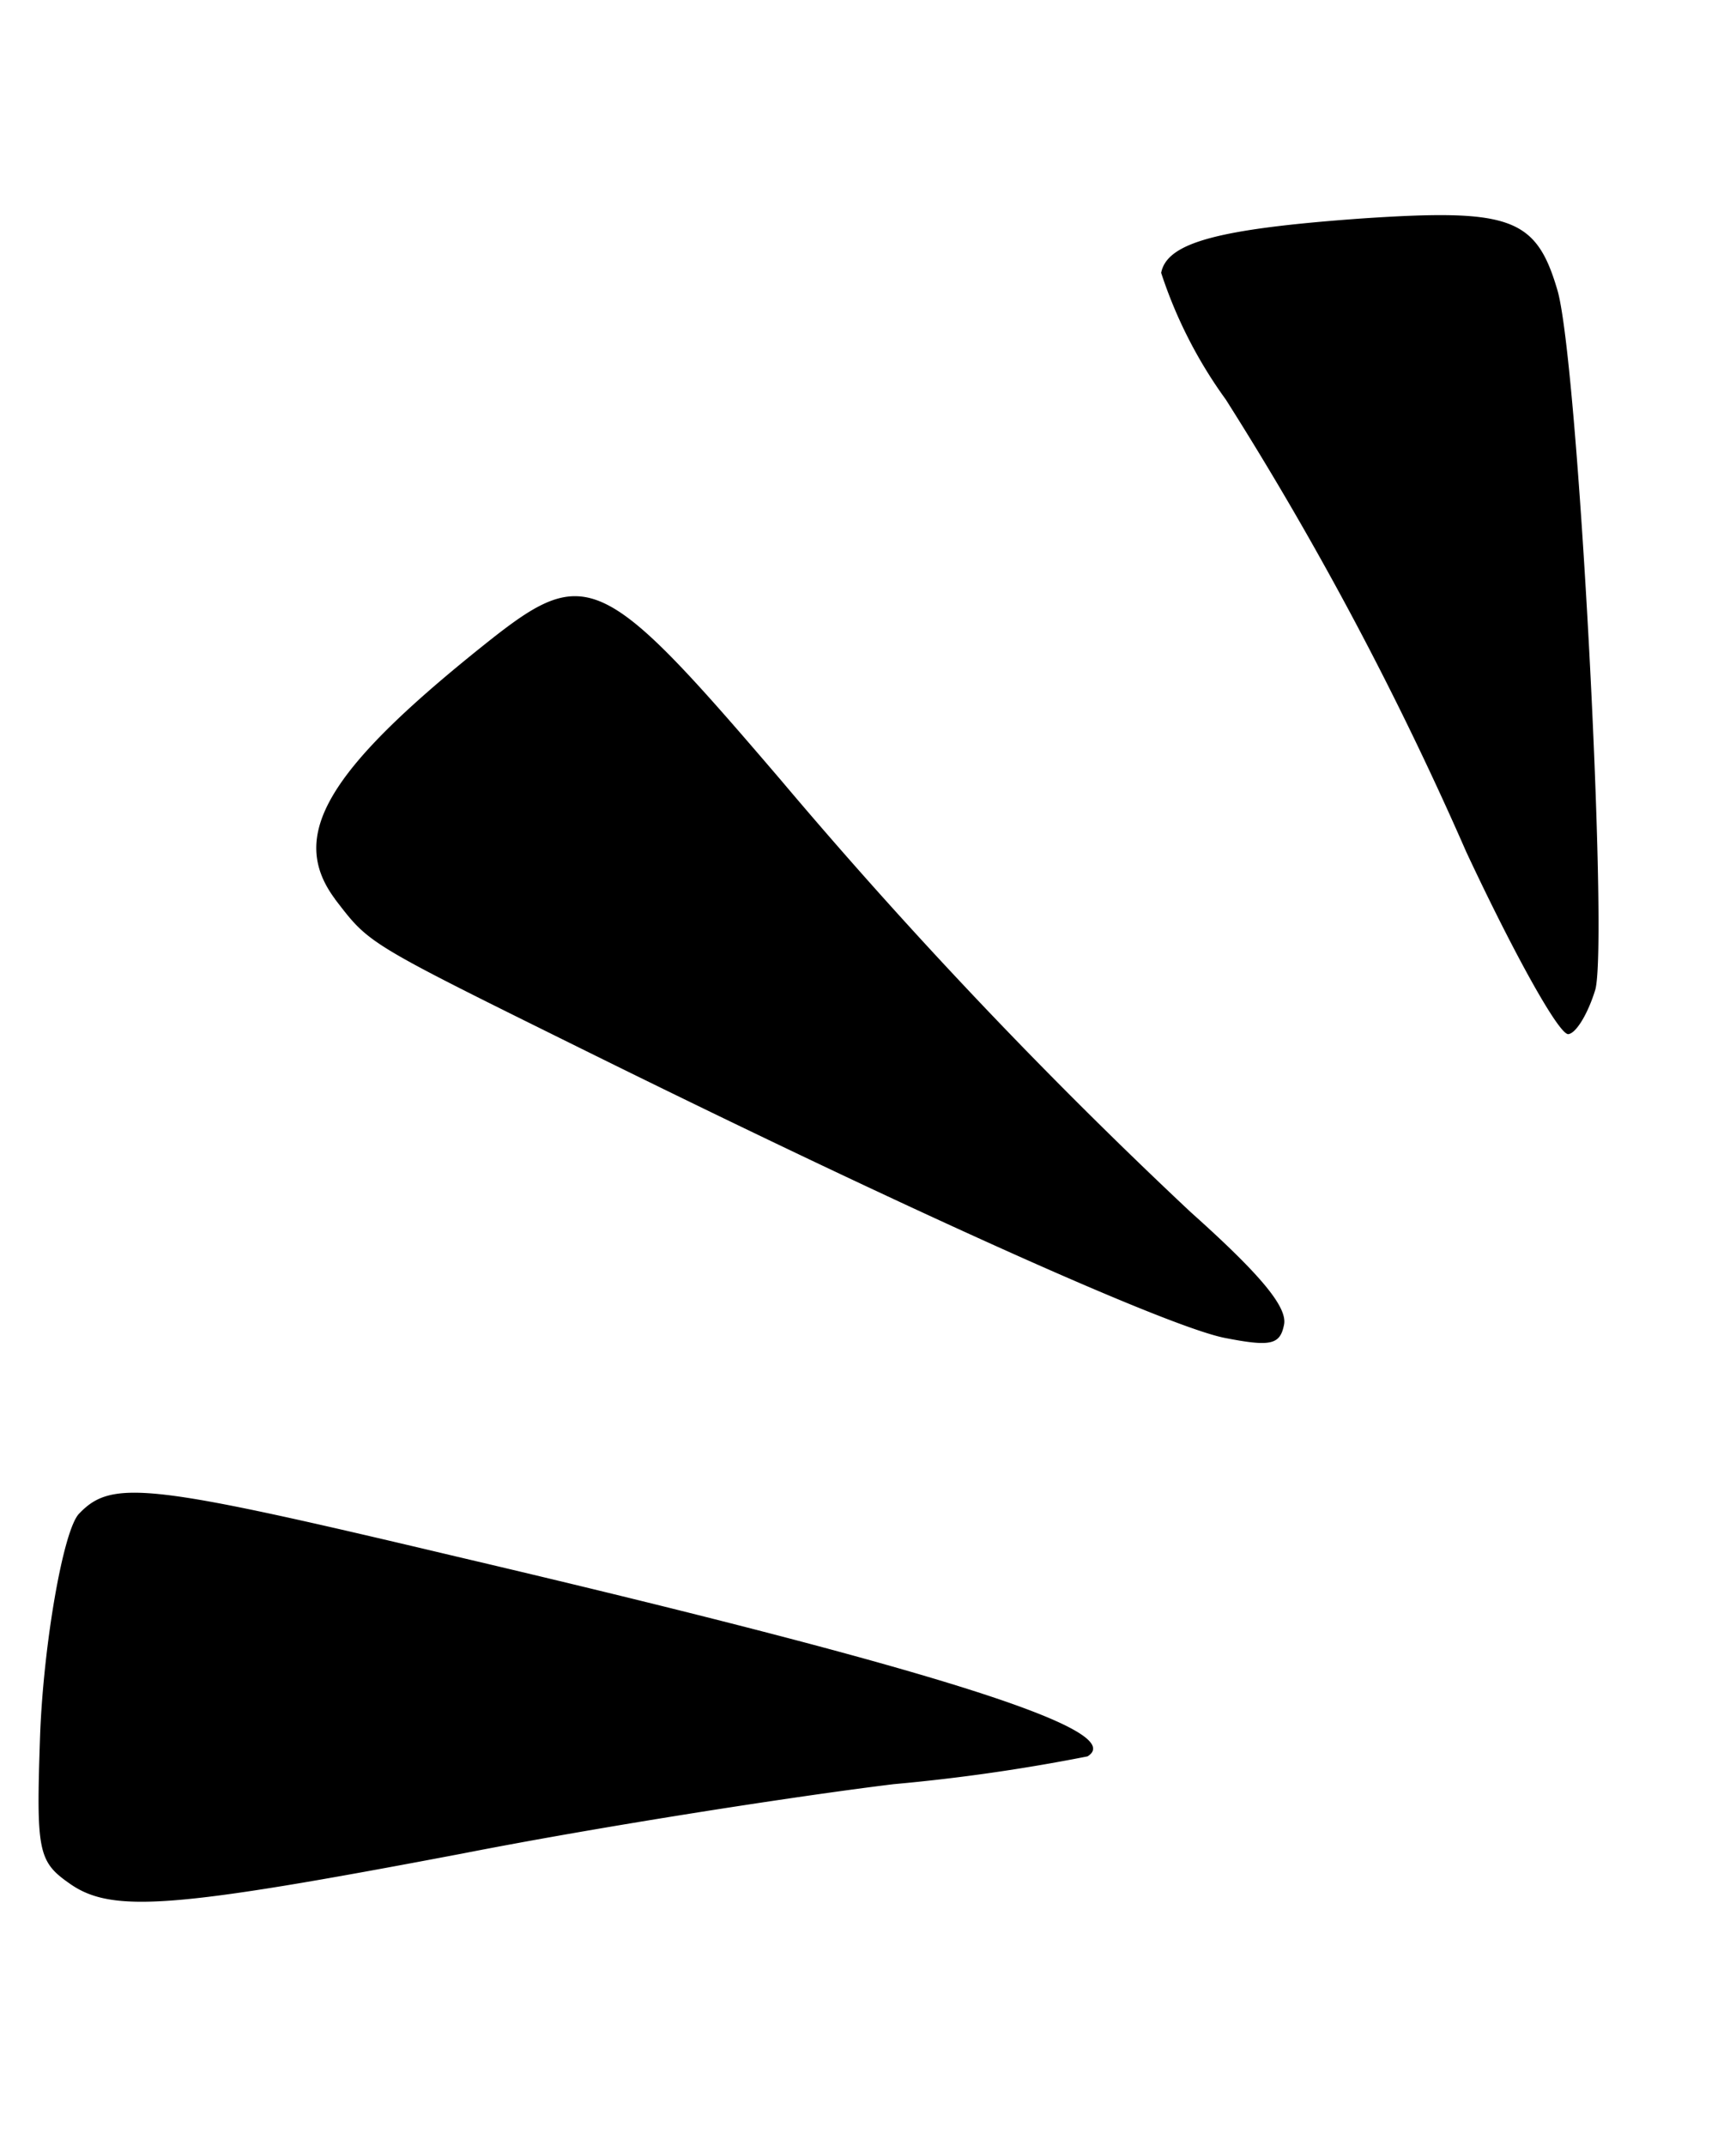 <svg xmlns="http://www.w3.org/2000/svg" xmlns:xlink="http://www.w3.org/1999/xlink" width="46.9" height="57.941" viewBox="0 0 46.9 57.941">
  <defs>
    <clipPath id="clip-path">
      <rect id="Rectangle_663" data-name="Rectangle 663" width="51.691" height="37.73"/>
    </clipPath>
  </defs>
  <g id="Group_1261" data-name="Group 1261" transform="translate(0 50.742) rotate(-79)">
    <g id="Group_1260" data-name="Group 1260" transform="translate(0 0)" clip-path="url(#clip-path)">
      <path id="Path_168099" data-name="Path 168099" d="M3.976.33C.92.816.642.92.225,1.857-.365,3.142.087,4.74,3.038,12.136,4.462,15.643,6.267,20.643,7.1,23.213a50.242,50.242,0,0,0,1.737,5c.9.972,1.528-4.375,2.048-17.814.348-8.473.278-9.48-.8-10.174C9.6-.122,6.406-.052,3.976.33" transform="translate(0 0)" fill-rule="evenodd"/>
      <path id="Path_168100" data-name="Path 168100" d="M53.908,7.695C52.9,8.84,52.936,8.7,51.235,14.917c-2.6,9.48-4.376,17.049-4.376,18.647,0,1.25.1,1.493.66,1.493.486,0,1.215-.9,2.5-3.056A138.354,138.354,0,0,1,59.36,18.911c4.688-5.9,4.757-6.285,2.014-8.612-4.133-3.507-6.042-4.167-7.466-2.6" transform="translate(-26.217 -3.858)" fill-rule="evenodd"/>
      <path id="Path_168101" data-name="Path 168101" d="M84.236,53.478a91.067,91.067,0,0,1-10.765,8.716c-2.431,1.771-4.375,3.4-4.306,3.646.069.208.659.417,1.319.486,1.354.1,16.668-3.715,18.369-4.618,1.806-.938,1.91-1.667.868-5.591-1.007-3.716-1.632-5-2.465-5a12.37,12.37,0,0,0-3.021,2.361" transform="translate(-38.696 -28.599)" fill-rule="evenodd"/>
    </g>
  </g>
</svg>
